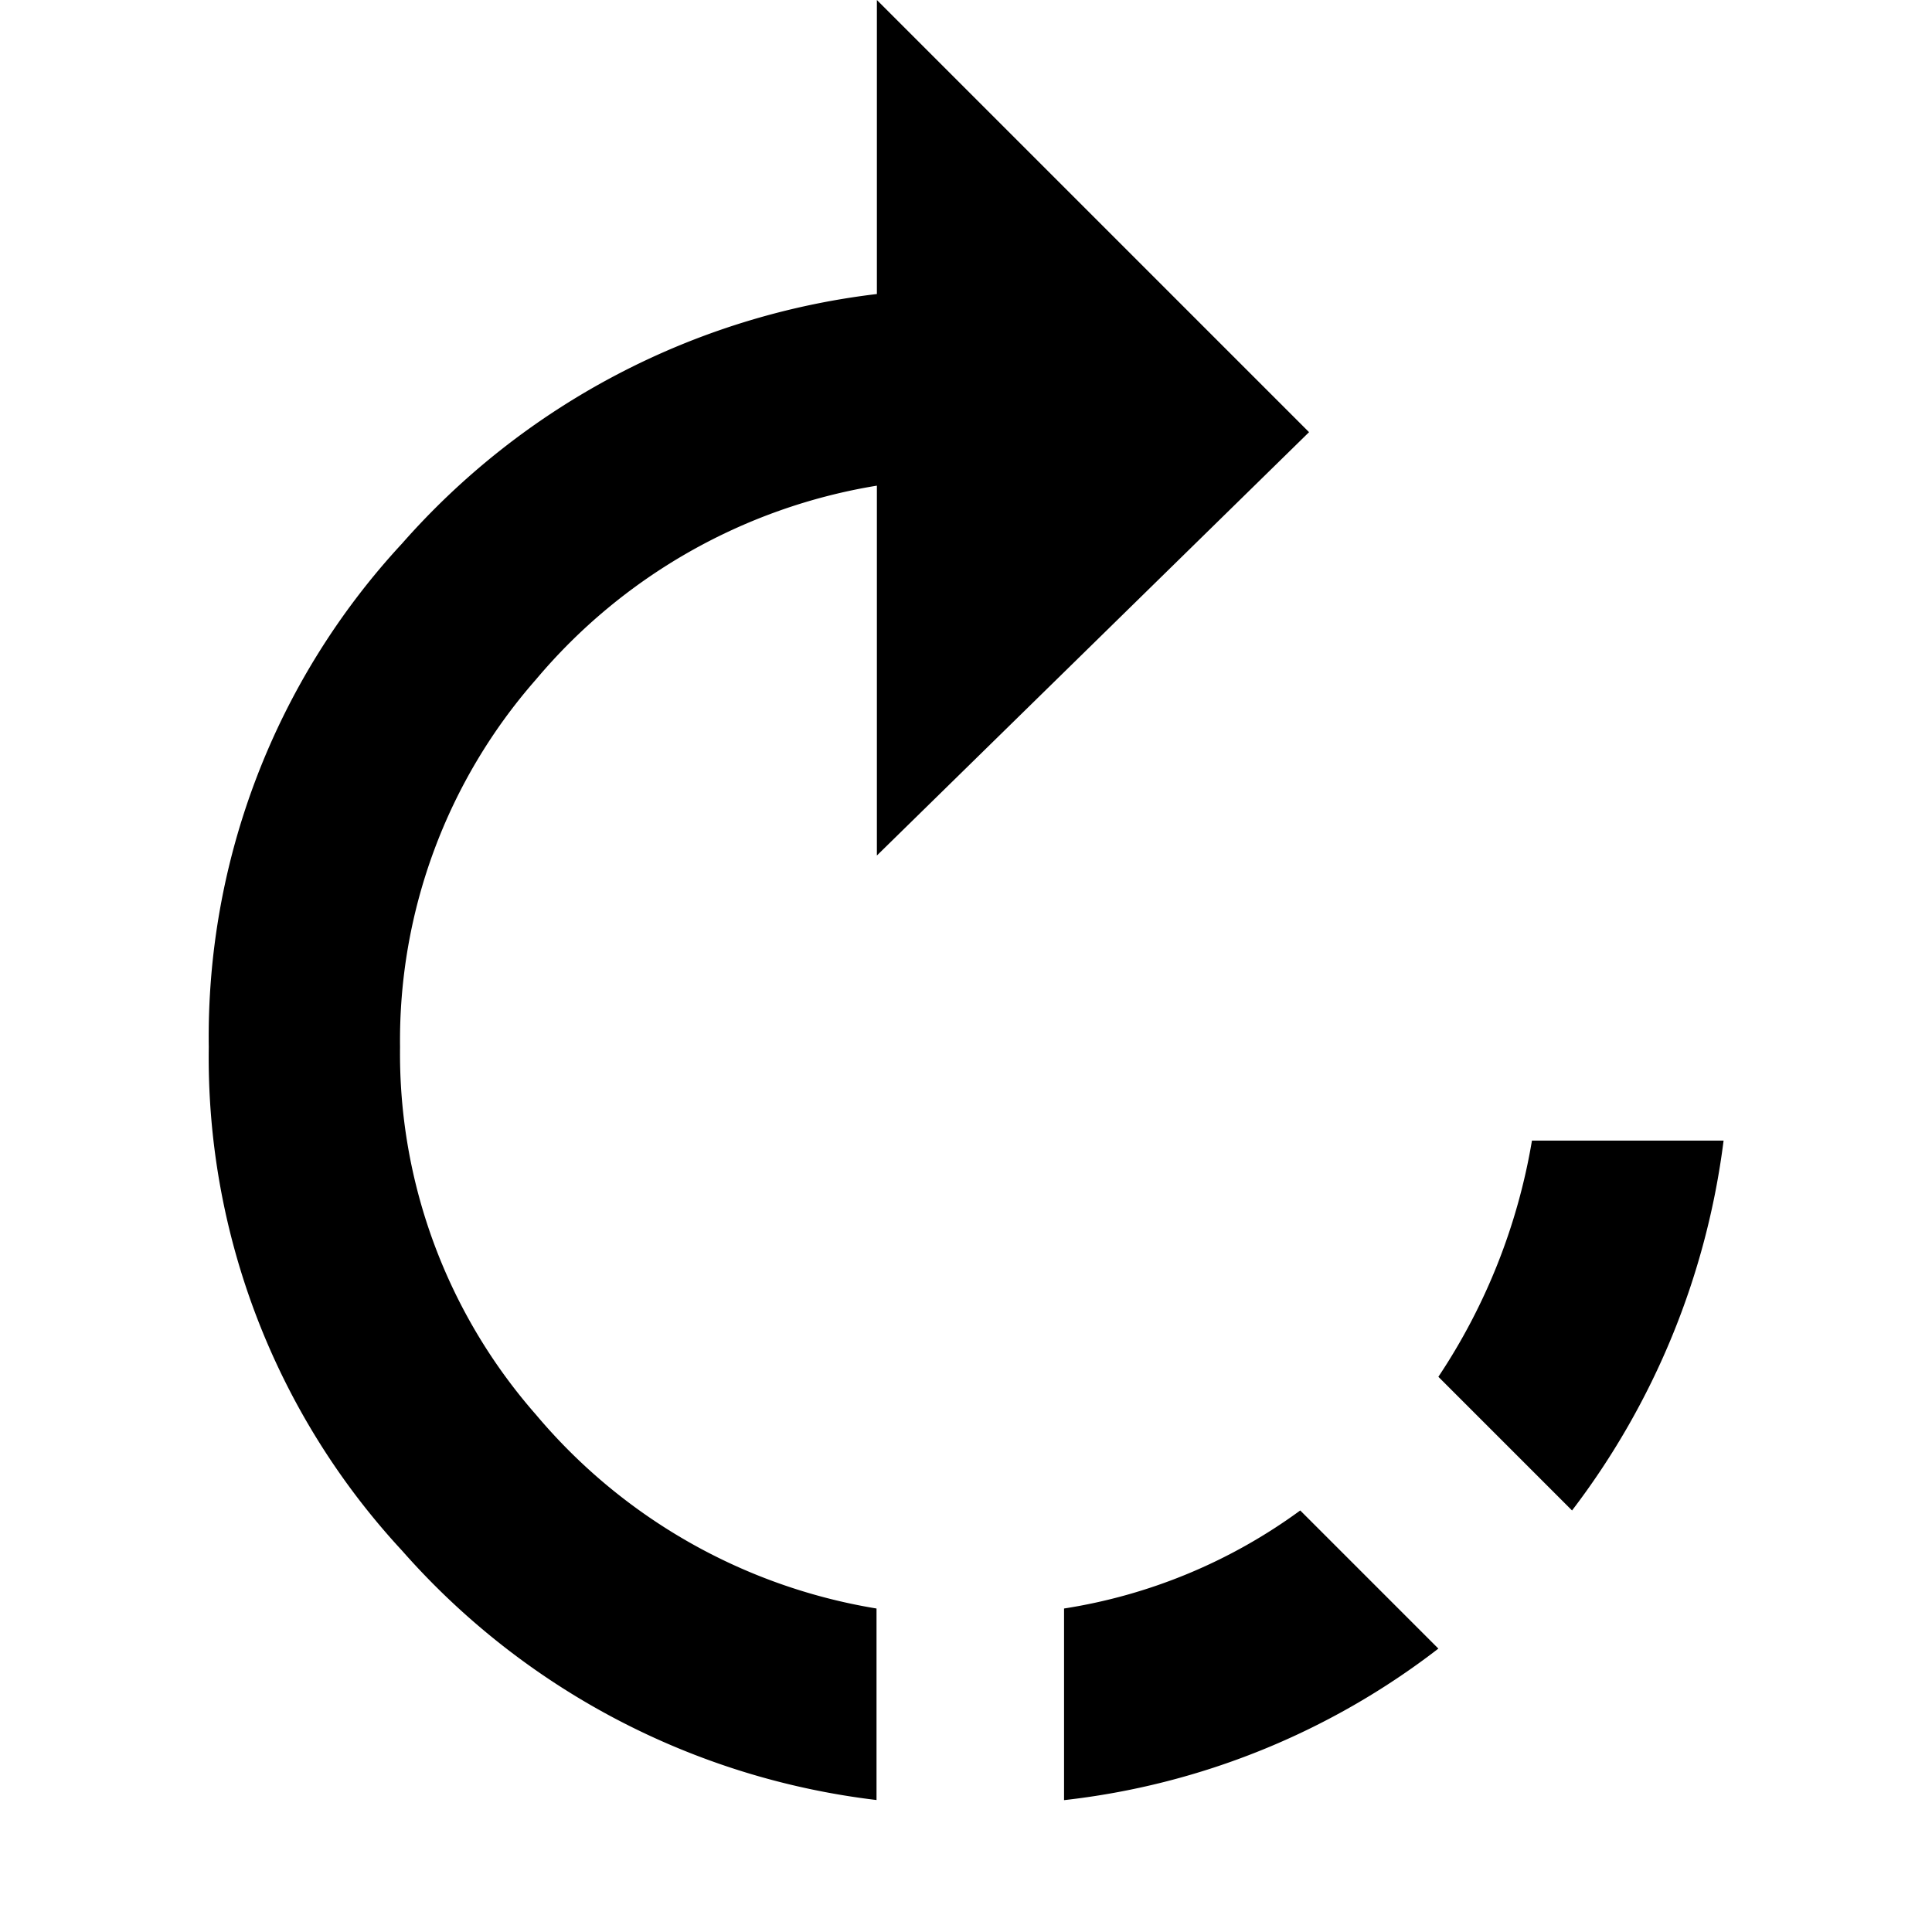 <svg
    id="icon-rotate-right"
    xmlns="http://www.w3.org/2000/svg"
    width="16"
    height="16"
    viewBox="0 0 16 16"
  >
    <path
      id="rotate-right"
      d="M10.633-50.006A6.211,6.211,0,0,0,6.7-47.939,6.008,6.008,0,0,0,5.1-43.77,6.008,6.008,0,0,0,6.7-39.6a6.211,6.211,0,0,0,3.93,2.066V-39.12A4.672,4.672,0,0,1,7.81-40.725,4.53,4.53,0,0,1,6.684-43.77,4.53,4.53,0,0,1,7.81-46.814a4.672,4.672,0,0,1,2.823-1.605v3.063l3.579-3.506-3.579-3.579Zm4.65,11.218-1.144-1.144a4.476,4.476,0,0,1-1.956.812v1.587a6.2,6.2,0,0,0,3.1-1.255Zm.775-4.207a5.024,5.024,0,0,1-.775,1.956l1.107,1.107a6.354,6.354,0,0,0,1.255-3.063Z"
      transform="translate(-3.371 52.441)"
      fill="currentColor"
    />
</svg>
